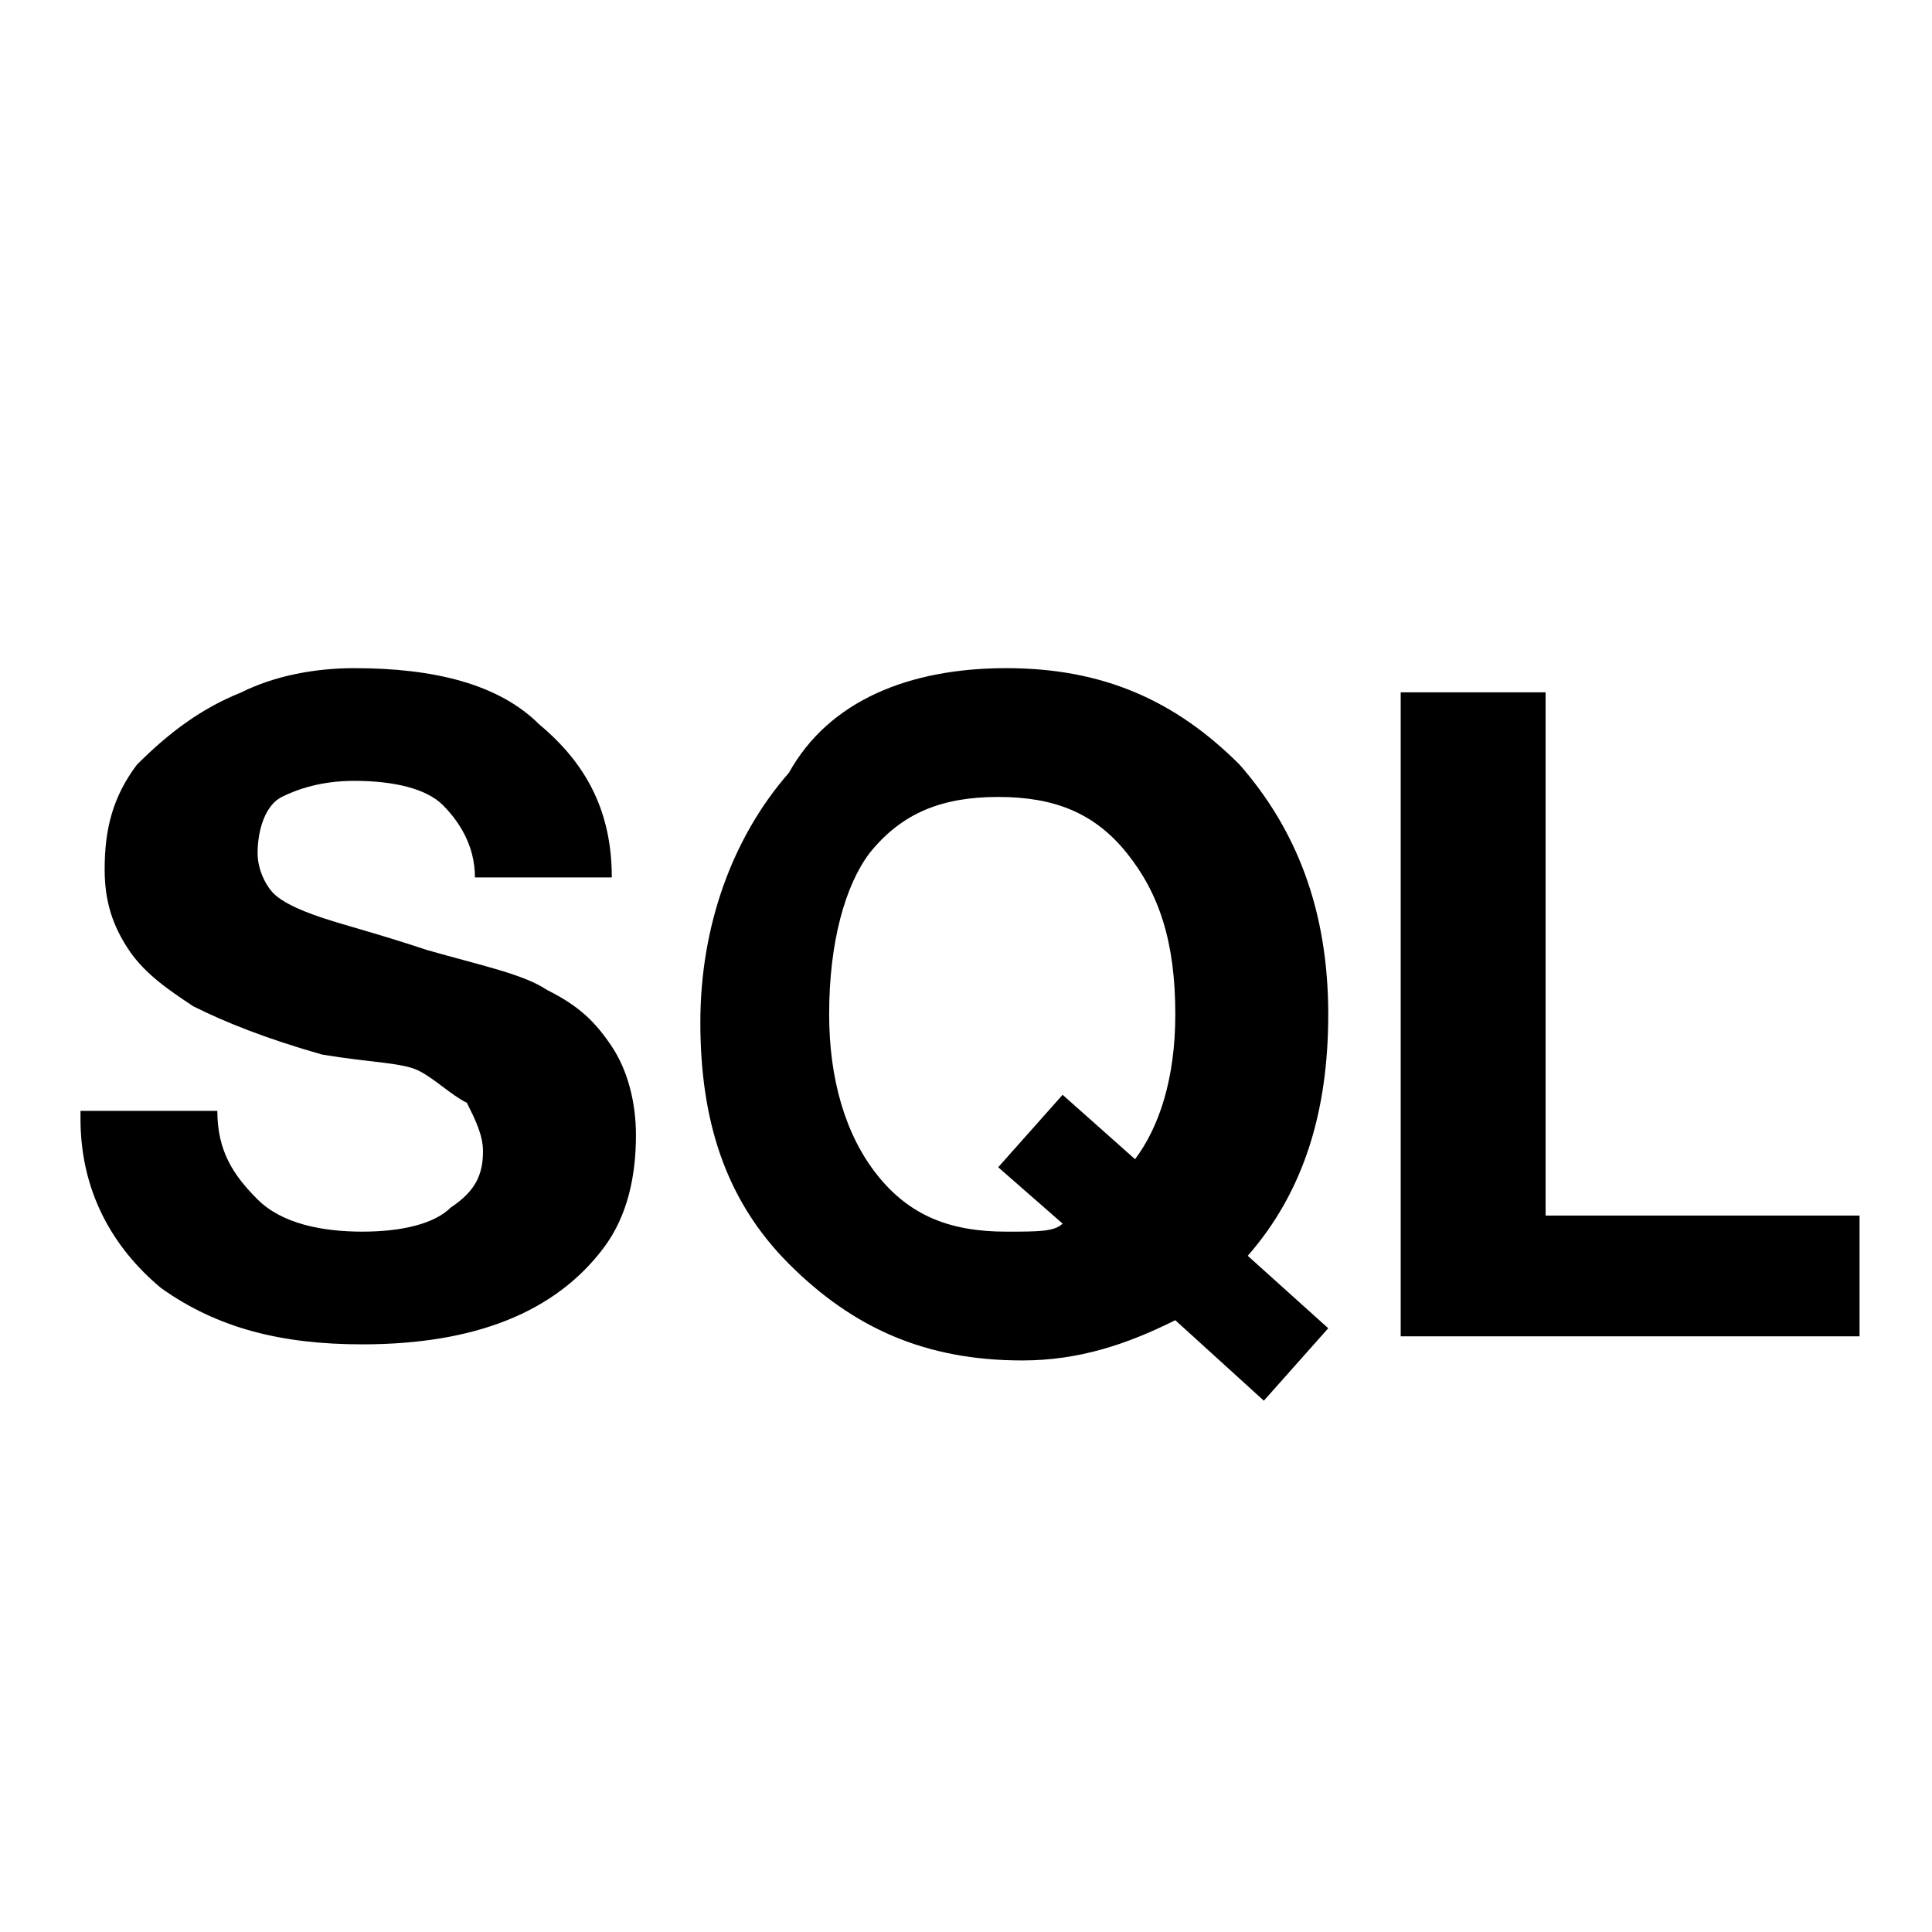 <svg xmlns="http://www.w3.org/2000/svg" viewBox="0 0 24 24" style="enable-background:new 0 0 24 24"><path d="M4.4,8.3c1,0,1.8,0.2,2.3,0.7c0.6,0.5,0.9,1.1,0.9,1.9H5.9c0-0.4-0.2-0.7-0.4-0.9C5.3,9.8,4.9,9.7,4.4,9.7 C4,9.7,3.7,9.8,3.5,9.9s-0.3,0.4-0.3,0.7c0,0.2,0.1,0.4,0.2,0.5c0.1,0.1,0.3,0.2,0.6,0.3s0.7,0.2,1.3,0.4C6,12,6.5,12.1,6.8,12.3 c0.4,0.2,0.6,0.4,0.8,0.7s0.3,0.7,0.3,1.1c0,0.5-0.1,1-0.4,1.4s-0.7,0.7-1.2,0.9s-1.1,0.3-1.8,0.3c-1,0-1.8-0.2-2.5-0.7 c-0.6-0.5-1-1.2-1-2.1v-0.1h1.7c0,0.5,0.2,0.8,0.5,1.1s0.8,0.4,1.3,0.4s0.9-0.1,1.1-0.3C5.9,14.8,6,14.6,6,14.3 c0-0.2-0.1-0.4-0.2-0.6c-0.2-0.1-0.4-0.3-0.6-0.4S4.6,13.2,4,13.1c-0.7-0.2-1.2-0.4-1.6-0.6c-0.3-0.2-0.6-0.4-0.8-0.7 s-0.3-0.6-0.3-1c0-0.5,0.1-0.9,0.4-1.3C2.1,9.1,2.5,8.8,3,8.6C3.4,8.4,3.9,8.3,4.4,8.3z M12.5,8.3c1.2,0,2.1,0.4,2.9,1.2 c0.7,0.8,1.1,1.8,1.1,3.1c0,1.2-0.3,2.2-1,3l1,0.9l-0.8,0.9l-1.1-1c-0.6,0.3-1.2,0.5-1.9,0.5c-1.2,0-2.1-0.4-2.9-1.2 s-1.1-1.8-1.1-3s0.4-2.3,1.1-3.1C10.3,8.7,11.3,8.3,12.5,8.3z M10.3,12.6c0,0.8,0.2,1.5,0.6,2c0.4,0.5,0.9,0.7,1.6,0.7 c0.4,0,0.6,0,0.7-0.1l-0.8-0.7l0.8-0.9l0.9,0.8c0.3-0.4,0.5-1,0.5-1.8c0-0.9-0.2-1.5-0.6-2s-0.9-0.7-1.6-0.7 c-0.7,0-1.2,0.2-1.6,0.7C10.5,11,10.3,11.7,10.3,12.6z M19.2,8.5v6.6h3.9v1.5h-5.7v-8h1.8V8.5z"/></svg>